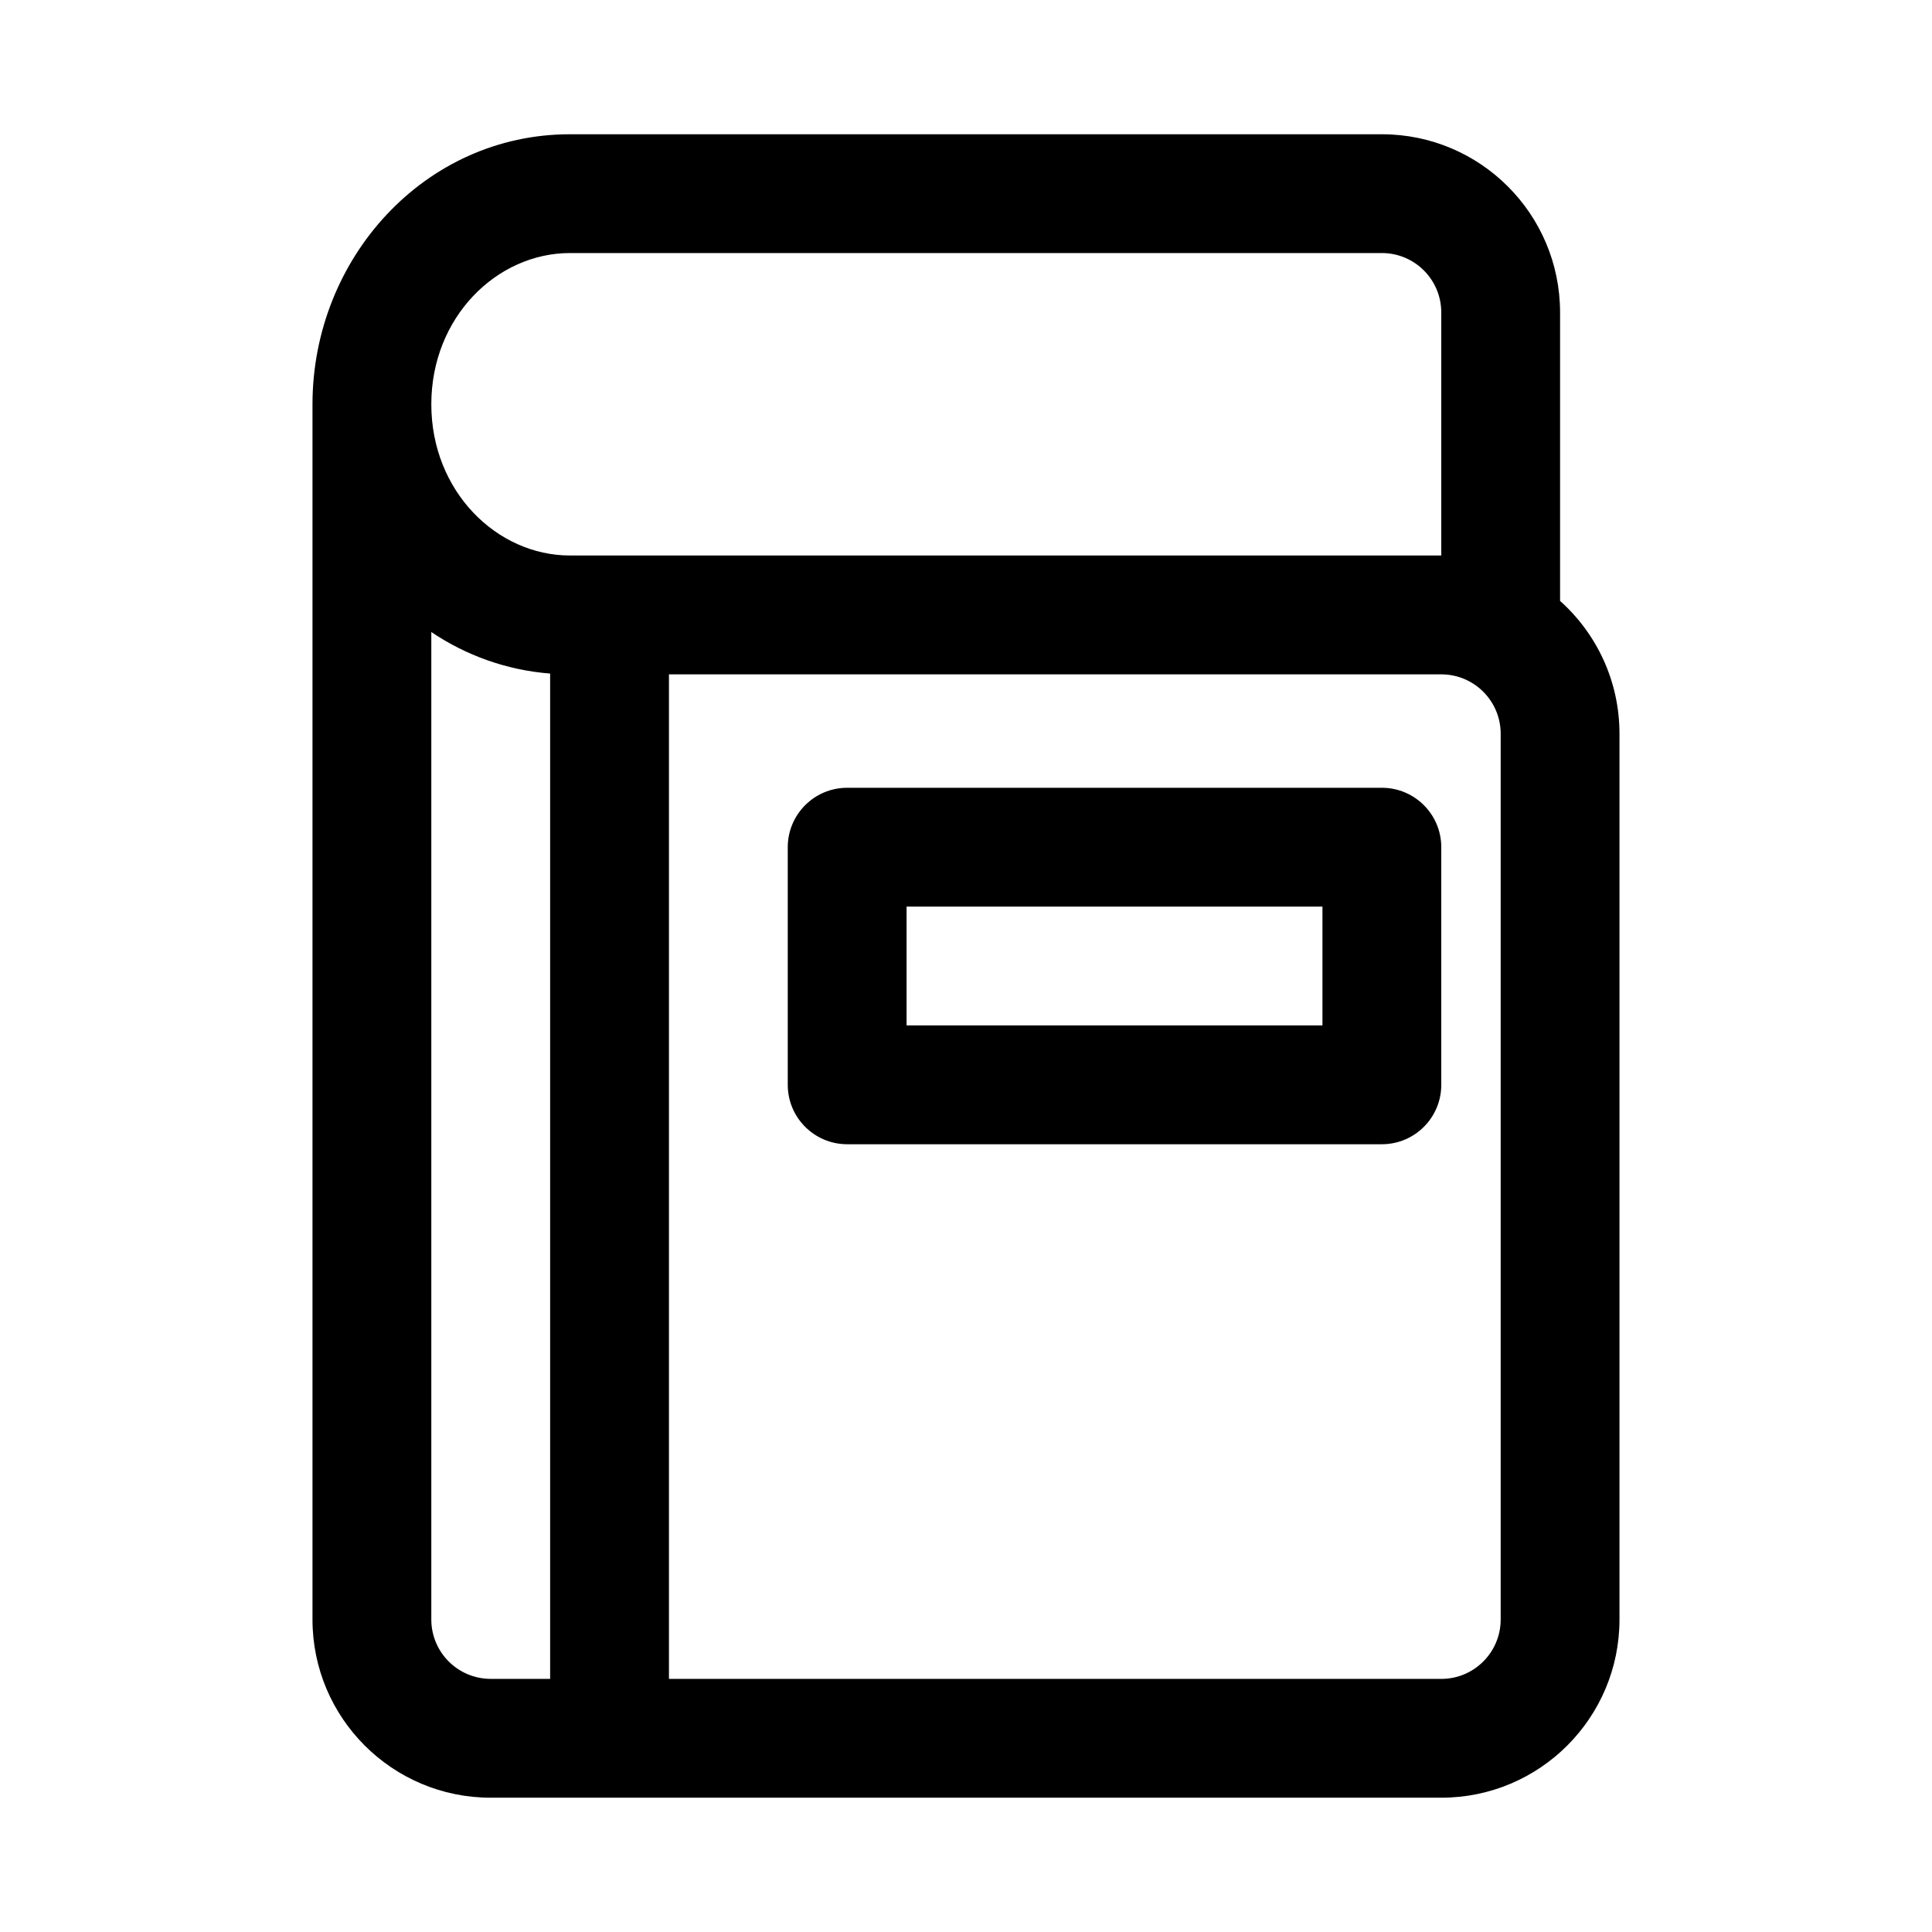 <?xml version="1.0" encoding="UTF-8"?>
<!-- Uploaded to: ICON Repo, www.svgrepo.com, Generator: ICON Repo Mixer Tools -->
<svg fill="#000000" width="800px" height="800px" version="1.1" viewBox="144 144 512 512" xmlns="http://www.w3.org/2000/svg">
 <g fill-rule="evenodd">
  <path d="m368.51 352.77c-8.695 0-15.746 7.051-15.746 15.746v62.977c0 8.695 7.051 15.742 15.746 15.742h141.7c8.695 0 15.742-7.047 15.742-15.742v-62.977c0-8.695-7.047-15.746-15.742-15.746zm15.742 62.977v-31.488h110.21v31.488z"/>
  <path d="m295.04 179.58c-38.582 0-68.227 32.969-68.227 71.562v322.04c0 26.086 21.148 47.23 47.234 47.23h251.9c26.09 0 47.234-21.145 47.234-47.23v-234.73c0-13.988-6.082-26.559-15.746-35.203v-76.438c0-26.086-21.145-47.23-47.23-47.23zm230.91 409.34h-204.67v-266.21h204.67c8.695 0 15.746 7.047 15.746 15.742v234.73c0 8.695-7.051 15.742-15.746 15.742zm-236.16 0v-266.42c-11.641-0.914-22.34-4.852-31.488-11.004v261.68c0 8.695 7.051 15.742 15.746 15.742zm5.25-377.86c-19.391 0-36.738 17.012-36.738 40.074s17.348 40.078 36.738 40.078h230.91v-64.41c0-8.695-7.047-15.742-15.742-15.742z"/>
 </g>
</svg>